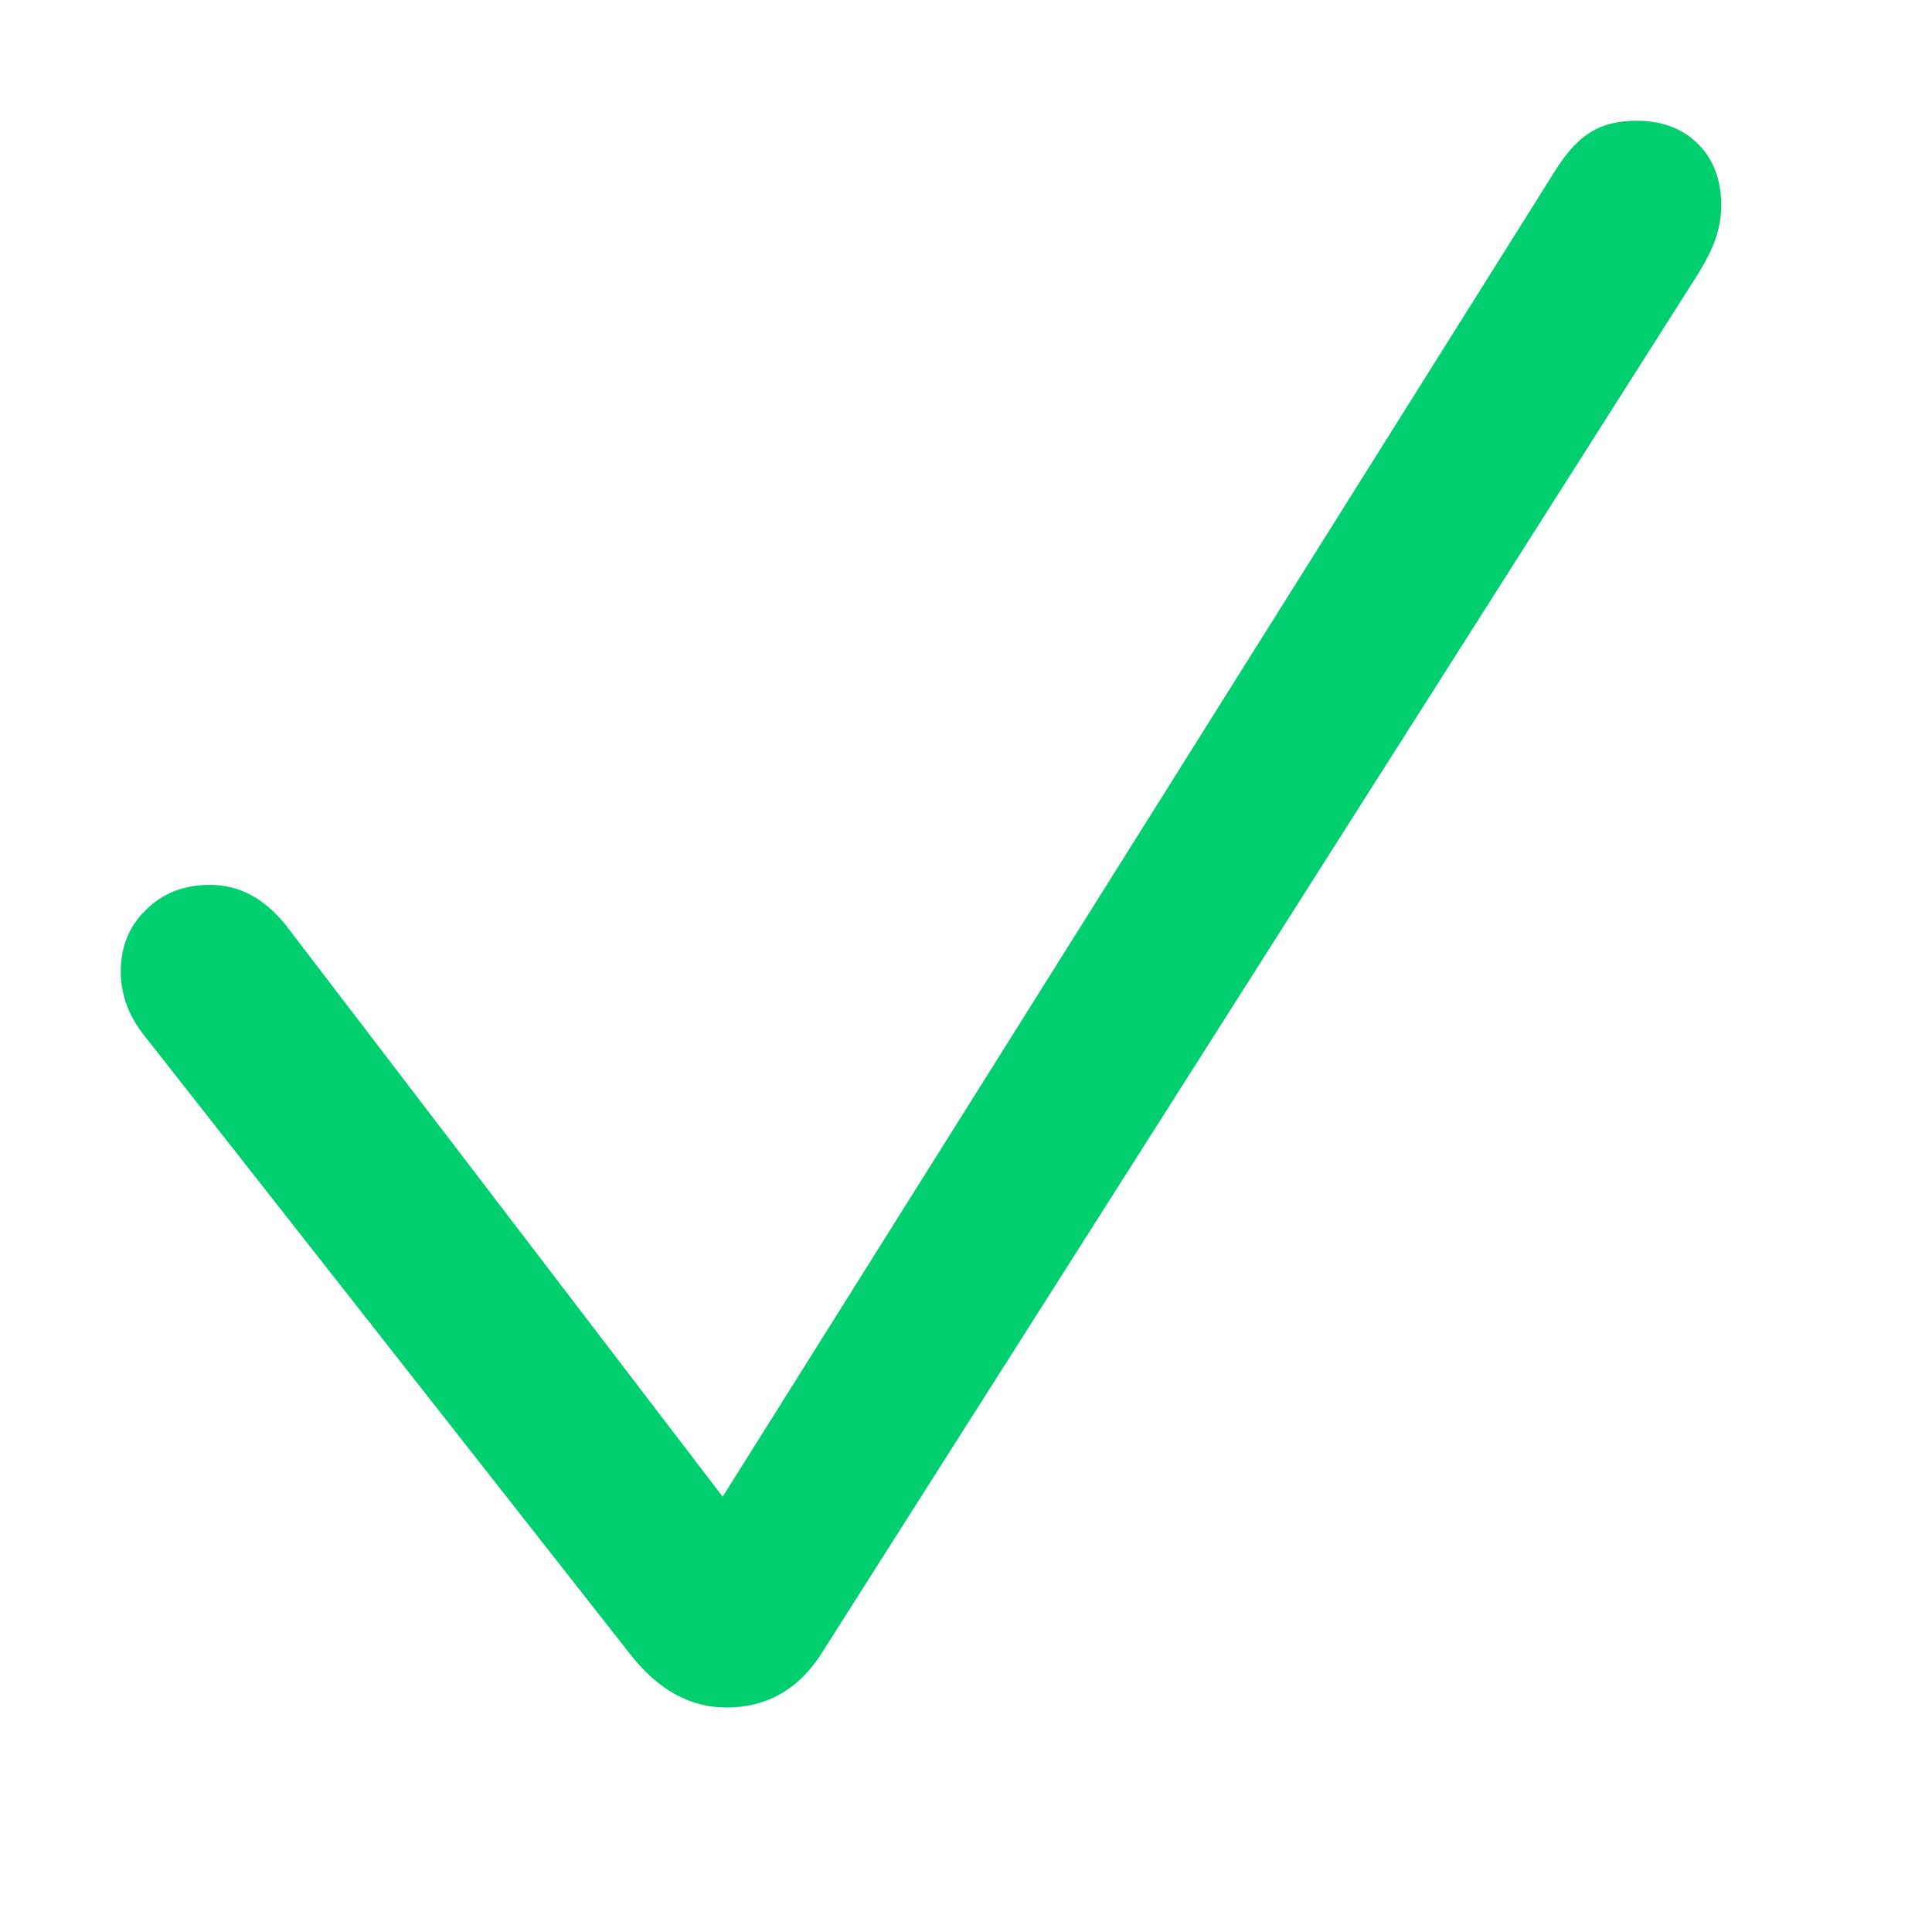 <?xml version="1.0" encoding="utf-8"?>
<svg xmlns="http://www.w3.org/2000/svg" fill="none" height="100%" overflow="visible" preserveAspectRatio="none" style="display: block;" viewBox="0 0 20 20" width="100%">
<g id="Checkmark icon">
<path d="M7.52 17.676C7.141 17.676 6.808 17.49 6.519 17.118L1.529 10.765C1.433 10.65 1.362 10.535 1.317 10.419C1.272 10.297 1.25 10.179 1.25 10.064C1.25 9.801 1.337 9.586 1.51 9.42C1.683 9.247 1.904 9.16 2.173 9.16C2.494 9.16 2.769 9.317 3 9.631L7.481 15.494L16.116 1.74C16.232 1.561 16.35 1.436 16.472 1.365C16.594 1.288 16.751 1.25 16.943 1.25C17.206 1.25 17.417 1.33 17.578 1.49C17.738 1.65 17.818 1.862 17.818 2.125C17.818 2.24 17.799 2.355 17.76 2.471C17.722 2.58 17.661 2.701 17.578 2.836L8.491 17.137C8.254 17.496 7.93 17.676 7.52 17.676Z" fill="#00CF70" id="checkmark"/>
</g>
</svg>